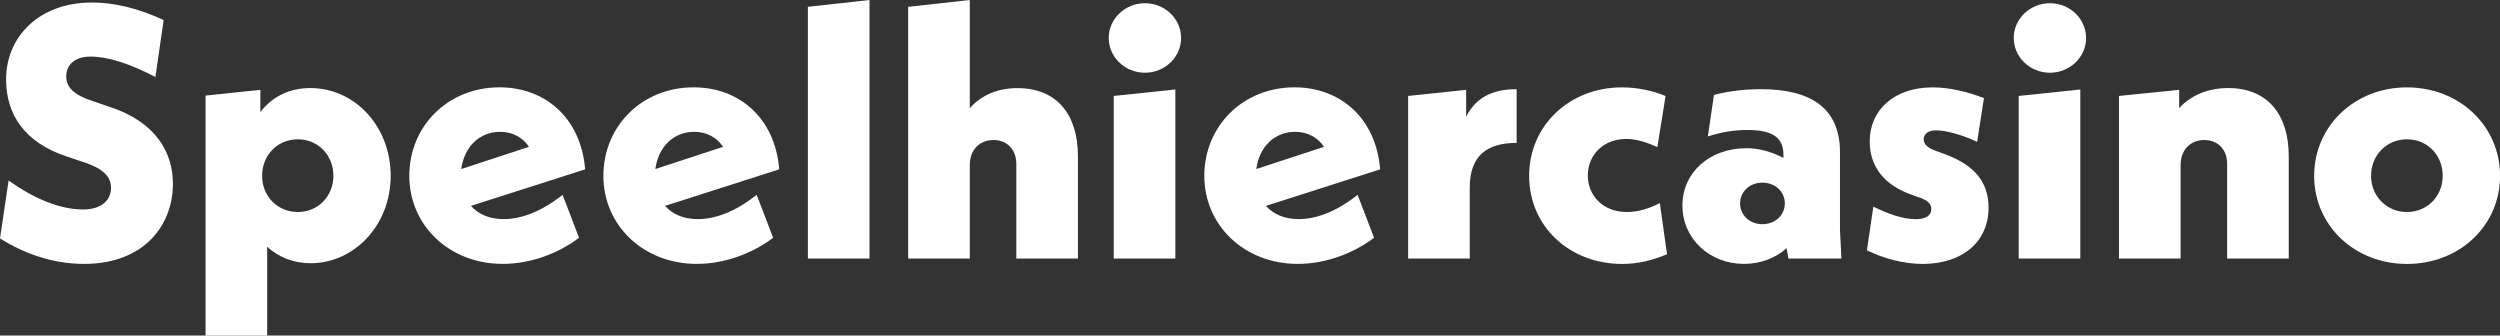 <?xml version="1.0" encoding="utf-8"?>
<!-- Generator: Adobe Illustrator 25.4.1, SVG Export Plug-In . SVG Version: 6.00 Build 0)  -->
<svg version="1.1" id="Layer_1" xmlns="http://www.w3.org/2000/svg" xmlns:xlink="http://www.w3.org/1999/xlink" x="0px" y="0px"
	 viewBox="0 0 487.79 65.47" style="enable-background:new 0 0 500 65.47;" xml:space="preserve">
<rect x="0" y="0" width="487.79" height="65.47" fill="#333333" stroke="none"/>
<style type="text/css">
	.st0{fill:#FFFFFF;}
	.st1{fill:#D6D6D6;}
	.st2{fill:#2B2D30;}
	.st3{fill:#E04745;}
	.st4{fill:#EFC748;}
	.st5{fill:#606060;}
	.st6{fill:#EAEAEA;}
	.st7{fill:url(#SVGID_1_);}
	.st8{fill:url(#SVGID_00000182492852499402052010000014264993434870495134_);}
	.st9{fill:url(#SVGID_00000158028616437646632390000001212363725003319726_);}
	.st10{fill:url(#SVGID_00000110461500158482051440000003100264439558807183_);}
	.st11{fill:url(#SVGID_00000029764033412552328910000011753703142382636709_);}
	.st12{fill:url(#SVGID_00000069394169608973010490000006324313056506737798_);}
	.st13{fill:url(#SVGID_00000052098474888156749110000017630378450907726766_);}
	.st14{fill:url(#SVGID_00000060014269672871209810000011377579088253278111_);}
	.st15{fill:url(#SVGID_00000144300095430026840890000000538241913172799117_);}
	.st16{fill:url(#SVGID_00000167393423061659356630000010840706039488717710_);}
	.st17{fill:url(#SVGID_00000170973633210319307750000006626981660720744090_);}
	.st18{fill:url(#SVGID_00000176045053230484892470000005088170463743054225_);}
	.st19{fill:url(#SVGID_00000100377754182411714840000015893228472946744970_);}
	.st20{fill:url(#SVGID_00000016757965615214471310000008134000245872101301_);}
	.st21{fill:url(#SVGID_00000073699955418229691550000006090377313123401125_);}
	.st22{fill:url(#SVGID_00000053535242707161567450000002721208786191462826_);}
	.st23{fill:url(#SVGID_00000037673109035790954390000014568038989501608378_);}
	.st24{fill:url(#SVGID_00000103249209527388816200000005535042681863487134_);}
	.st25{fill:url(#SVGID_00000108291292026201074170000001359275380640911778_);}
	.st26{fill:url(#SVGID_00000172413115933047623520000018415900614306599554_);}
	.st27{fill:url(#SVGID_00000085251688754749178130000013962330561869642687_);}
	.st28{fill:url(#SVGID_00000083072462685497338910000013775655782425325981_);}
	.st29{fill:url(#SVGID_00000035512188869341295340000000878283216073768111_);}
	.st30{fill:url(#SVGID_00000182494440772927939430000003488442256837658795_);}
	.st31{fill:url(#SVGID_00000015345848108953403190000018265515740324001682_);}
	.st32{fill:url(#SVGID_00000142862123573002571470000018340379816448765097_);}
	.st33{fill:url(#SVGID_00000103960391684479591430000015620485643999482244_);}
	.st34{fill:url(#SVGID_00000080166109993329170640000017741278234058487438_);}
	.st35{fill:url(#SVGID_00000080166440201599806290000002819168541525964953_);}
	.st36{fill:url(#SVGID_00000013904552886673476230000001133056378236588978_);}
	.st37{fill:url(#SVGID_00000017481972919000135210000014880579707085589433_);}
	.st38{fill:url(#SVGID_00000083771402973110366510000004292711017248087473_);}
	.st39{fill:url(#SVGID_00000134237873442885260980000004505870433959892629_);}
	.st40{fill:url(#SVGID_00000179640149525326518320000004752223975349541534_);}
	.st41{fill:url(#SVGID_00000114763450213936557210000006944855102690940044_);}
	.st42{fill:url(#SVGID_00000067210179704678227830000017034609248141835453_);}
	.st43{fill:url(#SVGID_00000070118961210994922390000006378782474440742793_);}
	.st44{fill:url(#SVGID_00000107572354010025955370000015346687337999764610_);}
	.st45{fill:url(#SVGID_00000093143588521387635560000001470993149154434212_);}
	.st46{fill:url(#SVGID_00000172421287698226846600000002464887667785494416_);}
	.st47{fill:url(#SVGID_00000181080470145472009370000012803466151720281243_);}
	.st48{fill:url(#SVGID_00000054975185793173227260000014671444926167872656_);}
	.st49{fill:url(#SVGID_00000004544546324425329100000001301926947248867212_);}
	.st50{fill:url(#SVGID_00000129901906404634781710000010608776420534218144_);}
	.st51{fill:url(#SVGID_00000146481537868393895030000000742807811340043156_);}
	.st52{fill:url(#SVGID_00000073689095698436732000000002340295181080635288_);}
	.st53{fill:none;stroke:url(#SVGID_00000005228257680361272050000003515239609259764660_);stroke-miterlimit:10;}
	.st54{fill:none;stroke:url(#SVGID_00000095308537029045535020000007263814501562563741_);stroke-miterlimit:10;}
	.st55{fill:none;stroke:url(#SVGID_00000016771941928514595390000002563117848806213295_);stroke-miterlimit:10;}
	.st56{fill:#E0A263;}
	.st57{fill:#AFE059;}
	.st58{fill:#EA9BA1;}
	.st59{fill:url(#SVGID_00000164498004802503076840000008833805668254437022_);}
	.st60{fill:url(#SVGID_00000150796592448675614410000011942364928999580044_);}
	.st61{fill:url(#SVGID_00000129177721935738043460000009597966679224846476_);}
	.st62{fill:url(#SVGID_00000106132678975087379210000007773746906228429981_);}
	.st63{fill:url(#SVGID_00000083059970906702314340000001448232013260424892_);}
	.st64{fill:url(#SVGID_00000041982576583452619440000006546951069160108464_);}
	.st65{fill:url(#SVGID_00000124847882524995484330000006713381285474465448_);}
	.st66{fill:url(#SVGID_00000053505470906893698760000001308746855105312408_);}
	.st67{fill:url(#SVGID_00000073699147962870427040000004757504237369467583_);}
	.st68{fill:url(#SVGID_00000160906003997905912830000000737483590728694158_);}
	.st69{fill:url(#SVGID_00000158745796744508314170000015048564043745554323_);}
	.st70{fill:url(#SVGID_00000013159715267089372410000015966316634865076158_);}
	.st71{fill:url(#SVGID_00000039109035931231974600000010130257709950689413_);}
	.st72{fill:url(#SVGID_00000000929227988917354660000017164906497016459692_);}
	.st73{fill:url(#SVGID_00000155846597502580307430000002075257324252249521_);}
	.st74{fill:url(#SVGID_00000051380184819312402470000013405939391739683986_);}
	.st75{fill:#EA8032;}
	.st76{fill:#BC756F;}
	.st77{fill:#BDCCD4;}
	.st78{fill:#FFFF00;}
	.st79{fill:#E07758;}
	.st80{fill:#254B77;}
	.st81{fill:#FFE6A9;}
	.st82{fill:#F2523D;}
	.st83{fill:#290B30;}
	.st84{fill:#4A404C;}
	.st85{fill:#302133;}
	.st86{fill:#F24B54;}
	.st87{fill:#6F859E;}
	.st88{fill:#E24C25;}
	.st89{fill:#EB991F;}
	.st90{fill:none;stroke:#EDEDED;}
	.st91{fill:none;stroke:#FFFFFF;stroke-width:2;stroke-linecap:round;stroke-linejoin:round;}
	.st92{fill:#4740A7;}
	.st93{fill:#29293A;}
	.st94{fill-rule:evenodd;clip-rule:evenodd;fill:#EDEDED;}
	.st95{clip-path:url(#SVGID_00000144328586947350007440000009304396557341749176_);}
	.st96{fill-rule:evenodd;clip-rule:evenodd;fill:#E24C25;}
	.st97{fill:none;stroke:#EDEDED;stroke-width:3;}
	.st98{opacity:0.5;}
	.st99{opacity:0.5;fill:#C9B489;}
	.st100{fill:#E1CFA8;}
	.st101{fill:#7C3F15;}
	.st102{fill:#E3CB8E;}
	.st103{fill:#C9B489;}
	.st104{fill:#DA9973;}
	.st105{fill:#F4992F;}
	.st106{fill:#F7A846;}
	.st107{fill:#F6B880;}
	.st108{fill:#FACC9C;}
	.st109{fill:#FDDCB5;}
	.st110{fill:#1E1E1E;}
	.st111{opacity:0.5;fill:#1E1E1E;}
	.st112{fill:#DCDDDE;}
	.st113{fill:#97999C;}
	.st114{fill:#B8BABC;}
	.st115{fill:#FFFFFF;stroke:#F7A846;stroke-width:0.527;stroke-miterlimit:10;}
	.st116{fill:#632D28;}
	.st117{fill:#473726;}
	.st118{fill:#7B654C;}
	.st119{fill:#AD1917;}
	.st120{fill:#E6676E;}
	.st121{fill:#D34A71;}
	.st122{fill:#C93A5C;}
	.st123{fill:#B2385B;}
	.st124{fill:#DACC9B;}
	.st125{fill:#FAEBB3;}
	.st126{fill:#F6AB6E;}
	.st127{fill:#CFD1D3;}
	.st128{fill:#BBBDBE;}
	.st129{fill:#F0F1F1;}
	.st130{fill:#414042;}
	.st131{fill:#F6B9BF;}
	.st132{fill:#F29DB4;}
	.st133{fill:#B8805A;}
	.st134{fill:#FFDD14;}
	.st135{fill:#F18A58;}
	.st136{fill:#221E20;}
	.st137{fill:#D69F7C;}
	.st138{fill:#59595B;}
	.st139{fill:#929497;}
	.st140{fill:#6D6F71;}
	.st141{fill:#BA6B24;}
	.st142{fill:#1B988D;}
	.st143{fill:#00C2B2;}
	.st144{fill:#645468;}
	.st145{fill:#E6E6E6;}
	.st146{fill:url(#SVGID_00000179631404752704264470000014317441152201051309_);}
	.st147{fill:url(#SVGID_00000003098715933096885660000003338327633902818436_);}
	.st148{fill:url(#SVGID_00000061469108484491386040000007306762045260234418_);}
	.st149{fill:none;stroke:#EB991F;stroke-width:2;stroke-linecap:round;stroke-linejoin:round;}
	.st150{fill:#81C1BF;}
	.st151{fill:#EFA423;}
	.st152{fill:#FCF263;}
	.st153{fill:#333333;}
	.st154{fill:#414951;}
	.st155{fill:#E5E4E3;}
	.st156{fill:#EFAA5C;}
	.st157{fill:#C49566;}
	.st158{fill:#DC7141;}
	.st159{fill-rule:evenodd;clip-rule:evenodd;fill:#775026;}
	.st160{fill:#775026;}
	.st161{fill-rule:evenodd;clip-rule:evenodd;fill:#CCB262;}
	.st162{fill:#634324;}
	.st163{fill:#4A3522;}
	.st164{fill-rule:evenodd;clip-rule:evenodd;fill:#4C565E;}
	.st165{fill-rule:evenodd;clip-rule:evenodd;fill:#414951;}
	.st166{fill-rule:evenodd;clip-rule:evenodd;fill:#2D3338;}
	.st167{fill:#2D3338;}
	.st168{fill:#A37D5B;}
	.st169{fill:#E5E5E5;}
	.st170{fill:#4C565E;}
	.st171{fill:#679999;}
	.st172{fill:#2C3764;}
	.st173{fill:none;stroke:#EDEDED;stroke-width:0.803;}
	.st174{fill:none;stroke:#FFFFFF;stroke-width:1.607;stroke-linecap:round;stroke-linejoin:round;}
	.st175{fill:url(#SVGID_00000149358833497234750070000006375975450888280480_);}
	.st176{fill:#3C3C49;}
	.st177{fill:#666666;}
	.st178{fill:#E1143B;}
	.st179{fill:#FFE600;}
	.st180{fill:url(#SVGID_00000038378743278564339780000000683820169989416322_);}
	.st181{fill:url(#SVGID_00000182522595413899672380000015503640038908655548_);}
	.st182{fill:url(#SVGID_00000150792585468672719130000013140771397307373963_);}
	.st183{fill:url(#SVGID_00000097469909247488115440000011741070955837452688_);}
	.st184{fill:url(#SVGID_00000145019030209983312420000006623173033142521754_);}
	.st185{fill:url(#SVGID_00000139295908281541627420000001479463057704175765_);}
	.st186{fill:url(#SVGID_00000127018185452733013560000003144254772654532245_);}
	.st187{fill:url(#SVGID_00000169530721822028786120000004304271106955540896_);}
	.st188{fill:url(#SVGID_00000164502880249247793110000000552473146890860718_);}
	.st189{fill:url(#SVGID_00000106112436464447599800000011399768755350354850_);}
	.st190{fill:url(#SVGID_00000158732015989102829230000000723355876825349535_);}
	.st191{fill:url(#SVGID_00000109751904472407179200000010583448206018526120_);}
	.st192{fill:url(#SVGID_00000013185666644958431610000013671867139280844453_);}
	.st193{fill:url(#SVGID_00000100378064940155815270000009282271389248737675_);}
	.st194{fill:url(#SVGID_00000062886572330102820970000001057668721333174153_);}
	.st195{fill:#BABABA;}
	.st196{fill:#40A9C2;}
	.st197{fill:#11778D;}
	.st198{fill:url(#SVGID_00000158749474528699075710000006372196712749102261_);}
	.st199{fill:url(#SVGID_00000110438336200590898280000006002772884250606245_);}
	.st200{fill:#AE1C3A;}
	.st201{fill:url(#SVGID_00000124847790606333631290000016693562409427339697_);}
	.st202{opacity:0.5;fill:#FFFFFF;}
	.st203{fill:url(#SVGID_00000062152902963368443120000008898154827986235010_);}
	.st204{fill:url(#SVGID_00000141417634132411164340000012020242886310693023_);}
	.st205{fill:url(#SVGID_00000011751603656651987920000009927220310543138469_);}
	.st206{fill:url(#SVGID_00000127741340915290260310000005169026360727083940_);}
	.st207{fill:url(#SVGID_00000072280909376529188280000014537903728510750655_);}
	.st208{fill:#86F87C;}
	.st209{fill:url(#SVGID_00000138531675949272478440000012001642632156417949_);}
	.st210{fill:url(#SVGID_00000152960278683421876050000007063570184468617088_);}
	.st211{fill:url(#SVGID_00000052061789866007711210000013551121767937130882_);}
	.st212{fill:url(#SVGID_00000031200787513066961730000003326936546518407614_);}
	.st213{fill:#F3BF44;}
	.st214{fill:url(#SVGID_00000044887608720881451610000010119464717552075450_);}
	.st215{fill:url(#SVGID_00000111871787176625584810000008093936041638839999_);}
	.st216{fill:url(#SVGID_00000176751760831519934810000009152243499924845718_);}
	.st217{fill:url(#SVGID_00000061446700828275985870000004348556559031903637_);}
	.st218{fill:#E7315D;}
	.st219{fill:url(#SVGID_00000126302706635275169170000004995354194010912683_);}
	.st220{fill:url(#SVGID_00000052070263946365707780000015083006685490896526_);}
	.st221{fill:url(#SVGID_00000166655040302507223850000009661897426828233149_);}
	.st222{fill:url(#SVGID_00000010297909483783248200000017880571114402385288_);}
	.st223{fill:url(#SVGID_00000013155063162119315780000008185061591054993034_);}
	.st224{fill:url(#SVGID_00000057120677750962473500000007534253545019822498_);}
	.st225{fill:url(#SVGID_00000092419074895474574680000004527605342146117273_);}
	.st226{fill:url(#SVGID_00000043447640945261364770000018148173665218699424_);}
	.st227{fill:url(#SVGID_00000107549523595715859480000014093114971612616348_);}
	.st228{fill:url(#SVGID_00000000913498185910247320000005681514250578672309_);}
	.st229{fill:url(#SVGID_00000168110352851591684060000011712184684959190163_);}
	.st230{fill:url(#SVGID_00000008842771847547340200000015474959057938134145_);}
	.st231{fill:url(#SVGID_00000178927861263832316360000011913263161407873958_);}
	.st232{fill:#CCCCCC;}
	.st233{fill:url(#SVGID_00000054978237418570947460000012747281550777578907_);}
	.st234{fill:url(#SVGID_00000029745780551443752560000013860618164616455072_);}
	.st235{fill:url(#SVGID_00000175316758115450584660000011637056244107945129_);}
	.st236{fill:url(#SVGID_00000021804133697554523390000008345801393312622471_);}
	.st237{fill:url(#SVGID_00000114781847776382756970000010523419862022746039_);}
	.st238{fill:url(#SVGID_00000041279916555806628050000000988222666640875670_);}
	.st239{fill:url(#SVGID_00000133488632503808005750000002797954752206833568_);}
	.st240{fill:url(#SVGID_00000146490254322052943840000010439287936527626389_);}
	.st241{fill:url(#SVGID_00000030446680085456362140000008801286821688572815_);}
	.st242{fill:url(#SVGID_00000150817365944073751730000016984598766334275756_);}
	.st243{fill:url(#SVGID_00000118389493655400668630000005610246002372334512_);}
	.st244{fill:#1B1464;}
	.st245{fill:#662D91;}
	.st246{fill:url(#SVGID_00000057843260405323803990000016087474123821121983_);}
	.st247{fill:url(#SVGID_00000116212925874709438850000014641491102133842857_);}
	.st248{fill:url(#SVGID_00000116217951681637930220000003687669495796708506_);}
	.st249{fill:url(#SVGID_00000042695015693833685990000018321590557848368524_);}
	.st250{fill:#C5EDEC;}
	.st251{fill:#232030;}
</style>
<g>
	<g>
		<path class="st0" d="M0,46.53l1.68-11.32c5.24,3.77,10.27,5.66,14.53,5.66c3.84,0,5.45-2.03,5.45-4.19c0-1.96-1.12-3.7-5.52-5.1
			l-2.93-0.98C4.61,27.81,1.19,22.15,1.19,15.51c0-8.52,6.64-15.02,16.7-15.02c4.4,0,9.08,1.12,14.04,3.42l-1.61,11.11
			c-4.96-2.58-9.22-3.98-12.65-3.98c-3.21,0-4.75,1.75-4.75,3.84c0,2.03,1.26,3.63,5.52,4.96l2.86,0.98
			c9.08,2.94,12.44,8.87,12.44,15.09c0,7.83-5.45,15.58-17.33,15.58C9.92,51.49,4.4,49.26,0,46.53z"/>
		<path class="st0" d="M76.23,34.31c0,9.57-7.06,17.05-15.65,17.05c-3.35,0-6.22-1.19-8.45-3.21v17.33H40.11V18.65l10.69-1.12v4.33
			c2.31-3,5.66-4.68,9.78-4.68C69.24,17.19,76.23,24.66,76.23,34.31z M65.05,34.31c0-4.05-3-7.13-6.92-7.13
			c-3.98,0-6.99,3.07-6.99,7.13c0,3.98,3,7.06,6.99,7.06C62.05,41.36,65.05,38.29,65.05,34.31z"/>
		<path class="st0" d="M109.77,38.01l3.21,8.38c-3.84,2.93-9.29,5.1-14.88,5.1c-10.41,0-18.24-7.48-18.24-17.19
			c0-9.64,7.48-17.26,17.61-17.26c8.73,0,15.86,5.8,16.7,16l-22.29,7.13c1.47,1.61,3.56,2.58,6.36,2.58
			C101.46,42.76,105.37,41.5,109.77,38.01z M90,32.98l13.21-4.33c-1.19-1.82-3.21-2.93-5.59-2.93C93.49,25.71,90.56,28.72,90,32.98z
			"/>
		<path class="st0" d="M147.64,38.01l3.21,8.38c-3.84,2.93-9.29,5.1-14.88,5.1c-10.41,0-18.24-7.48-18.24-17.19
			c0-9.64,7.48-17.26,17.61-17.26c8.73,0,15.86,5.8,16.7,16l-22.29,7.13c1.47,1.61,3.56,2.58,6.36,2.58
			C139.33,42.76,143.24,41.5,147.64,38.01z M127.87,32.98l13.21-4.33c-1.19-1.82-3.21-2.93-5.59-2.93
			C131.36,25.71,128.43,28.72,127.87,32.98z"/>
		<path class="st0" d="M157.64,1.33L169.65,0v50.45h-12.02V1.33z"/>
		<path class="st0" d="M210.32,30.46v19.98H198.3V32c0-2.87-1.82-4.68-4.47-4.68c-2.73,0-4.61,1.96-4.61,4.89v18.24H177.2V1.33
			L189.22,0v21.1c2.24-2.52,5.45-3.91,9.29-3.91C206.34,17.19,210.32,22.5,210.32,30.46z"/>
		<path class="st0" d="M216.33,7.41c0-3.7,3.14-6.78,7.06-6.78s7.06,3.07,7.06,6.78s-3.14,6.78-7.06,6.78S216.33,11.11,216.33,7.41z
			 M217.31,18.72l12.02-1.26v32.98h-12.02V18.72z"/>
		<path class="st0" d="M264.89,38.01l3.21,8.38c-3.84,2.93-9.29,5.1-14.88,5.1c-10.41,0-18.24-7.48-18.24-17.19
			c0-9.64,7.48-17.26,17.61-17.26c8.73,0,15.86,5.8,16.7,16l-22.29,7.13c1.47,1.61,3.56,2.58,6.36,2.58
			C256.58,42.76,260.49,41.5,264.89,38.01z M245.12,32.98l13.21-4.33c-1.19-1.82-3.21-2.93-5.59-2.93
			C248.61,25.71,245.68,28.72,245.12,32.98z"/>
		<path class="st0" d="M295.92,17.4v10.48c-5.8,0-9.15,2.51-9.15,8.73v13.83h-12.02V18.72l11.32-1.19v5.24
			C287.88,19.21,290.96,17.4,295.92,17.4z"/>
		<path class="st0" d="M298.36,34.31c0-9.85,7.9-17.26,18.1-17.26c3.07,0,5.94,0.63,8.52,1.68l-1.61,9.99
			c-2.24-1.05-4.19-1.61-6.08-1.61c-4.47,0-7.48,3.14-7.48,7.13c0,3.91,2.93,7.13,7.62,7.13c1.96,0,4.12-0.56,6.43-1.75l1.4,9.99
			c-2.72,1.12-5.52,1.89-8.73,1.89C306.12,51.49,298.36,44.09,298.36,34.31z"/>
		<path class="st0" d="M348.95,50.45l-0.35-2.03c-2.1,1.89-5.03,3.07-8.31,3.07c-6.71,0-12.02-4.89-12.02-11.39
			c0-6.36,5.17-11.18,12.51-11.18c2.31,0,4.75,0.63,7.2,1.89v-0.56c0-3.21-1.82-4.89-7.06-4.89c-2.52,0-5.1,0.42-7.69,1.26l1.19-8.1
			c3.28-0.84,6.36-1.12,9.15-1.12c9.85,0,15.44,3.77,15.44,12.3v15.16l0.28,5.59H348.95z M348.25,39.69c0-2.31-1.89-4.05-4.4-4.05
			c-2.45,0-4.33,1.75-4.33,4.05c0,2.31,1.89,4.05,4.33,4.05C346.37,43.74,348.25,41.99,348.25,39.69z"/>
		<path class="st0" d="M364.26,48.84l1.26-8.52c3,1.47,5.8,2.45,8.31,2.45c1.96,0,3-0.77,3-1.96c0-1.05-0.7-1.82-2.86-2.45
			l-1.33-0.49c-4.75-1.75-7.83-5.17-7.83-10.27c0-6.08,4.68-10.55,12.3-10.55c3.21,0,6.78,0.84,9.99,2.1l-1.33,8.52
			c-2.86-1.33-6.01-2.24-8.04-2.24c-1.68,0-2.38,0.84-2.38,1.75c0,0.84,0.56,1.61,2.31,2.24l1.54,0.56c5.87,2.1,8.8,5.38,8.8,10.55
			c0,6.57-5.03,10.97-12.86,10.97C371.38,51.49,367.61,50.45,364.26,48.84z"/>
		<path class="st0" d="M392.91,7.41c0-3.7,3.14-6.78,7.06-6.78s7.06,3.07,7.06,6.78s-3.14,6.78-7.06,6.78S392.91,11.11,392.91,7.41z
			 M393.88,18.72l12.02-1.26v32.98h-12.02V18.72z"/>
		<path class="st0" d="M446.57,30.46v19.98h-12.02V32c0-2.87-1.82-4.68-4.47-4.68c-2.73,0-4.61,1.96-4.61,4.89v18.24h-12.02V18.72
			l11.74-1.19v3.56c2.31-2.52,5.66-3.91,9.57-3.91C442.58,17.19,446.57,22.5,446.57,30.46z"/>
		<path class="st0" d="M451.53,34.31c0-9.71,7.89-17.26,18.1-17.26c10.27,0,18.17,7.55,18.17,17.26s-7.89,17.19-18.17,17.19
			C459.42,51.49,451.53,44.02,451.53,34.31z M476.61,34.31c0-4.05-3-7.13-6.99-7.13c-3.91,0-6.99,3.07-6.99,7.13
			c0,3.98,3.07,7.06,6.99,7.06C473.61,41.36,476.61,38.29,476.61,34.31z"/>
	</g>
</g>
</svg>
